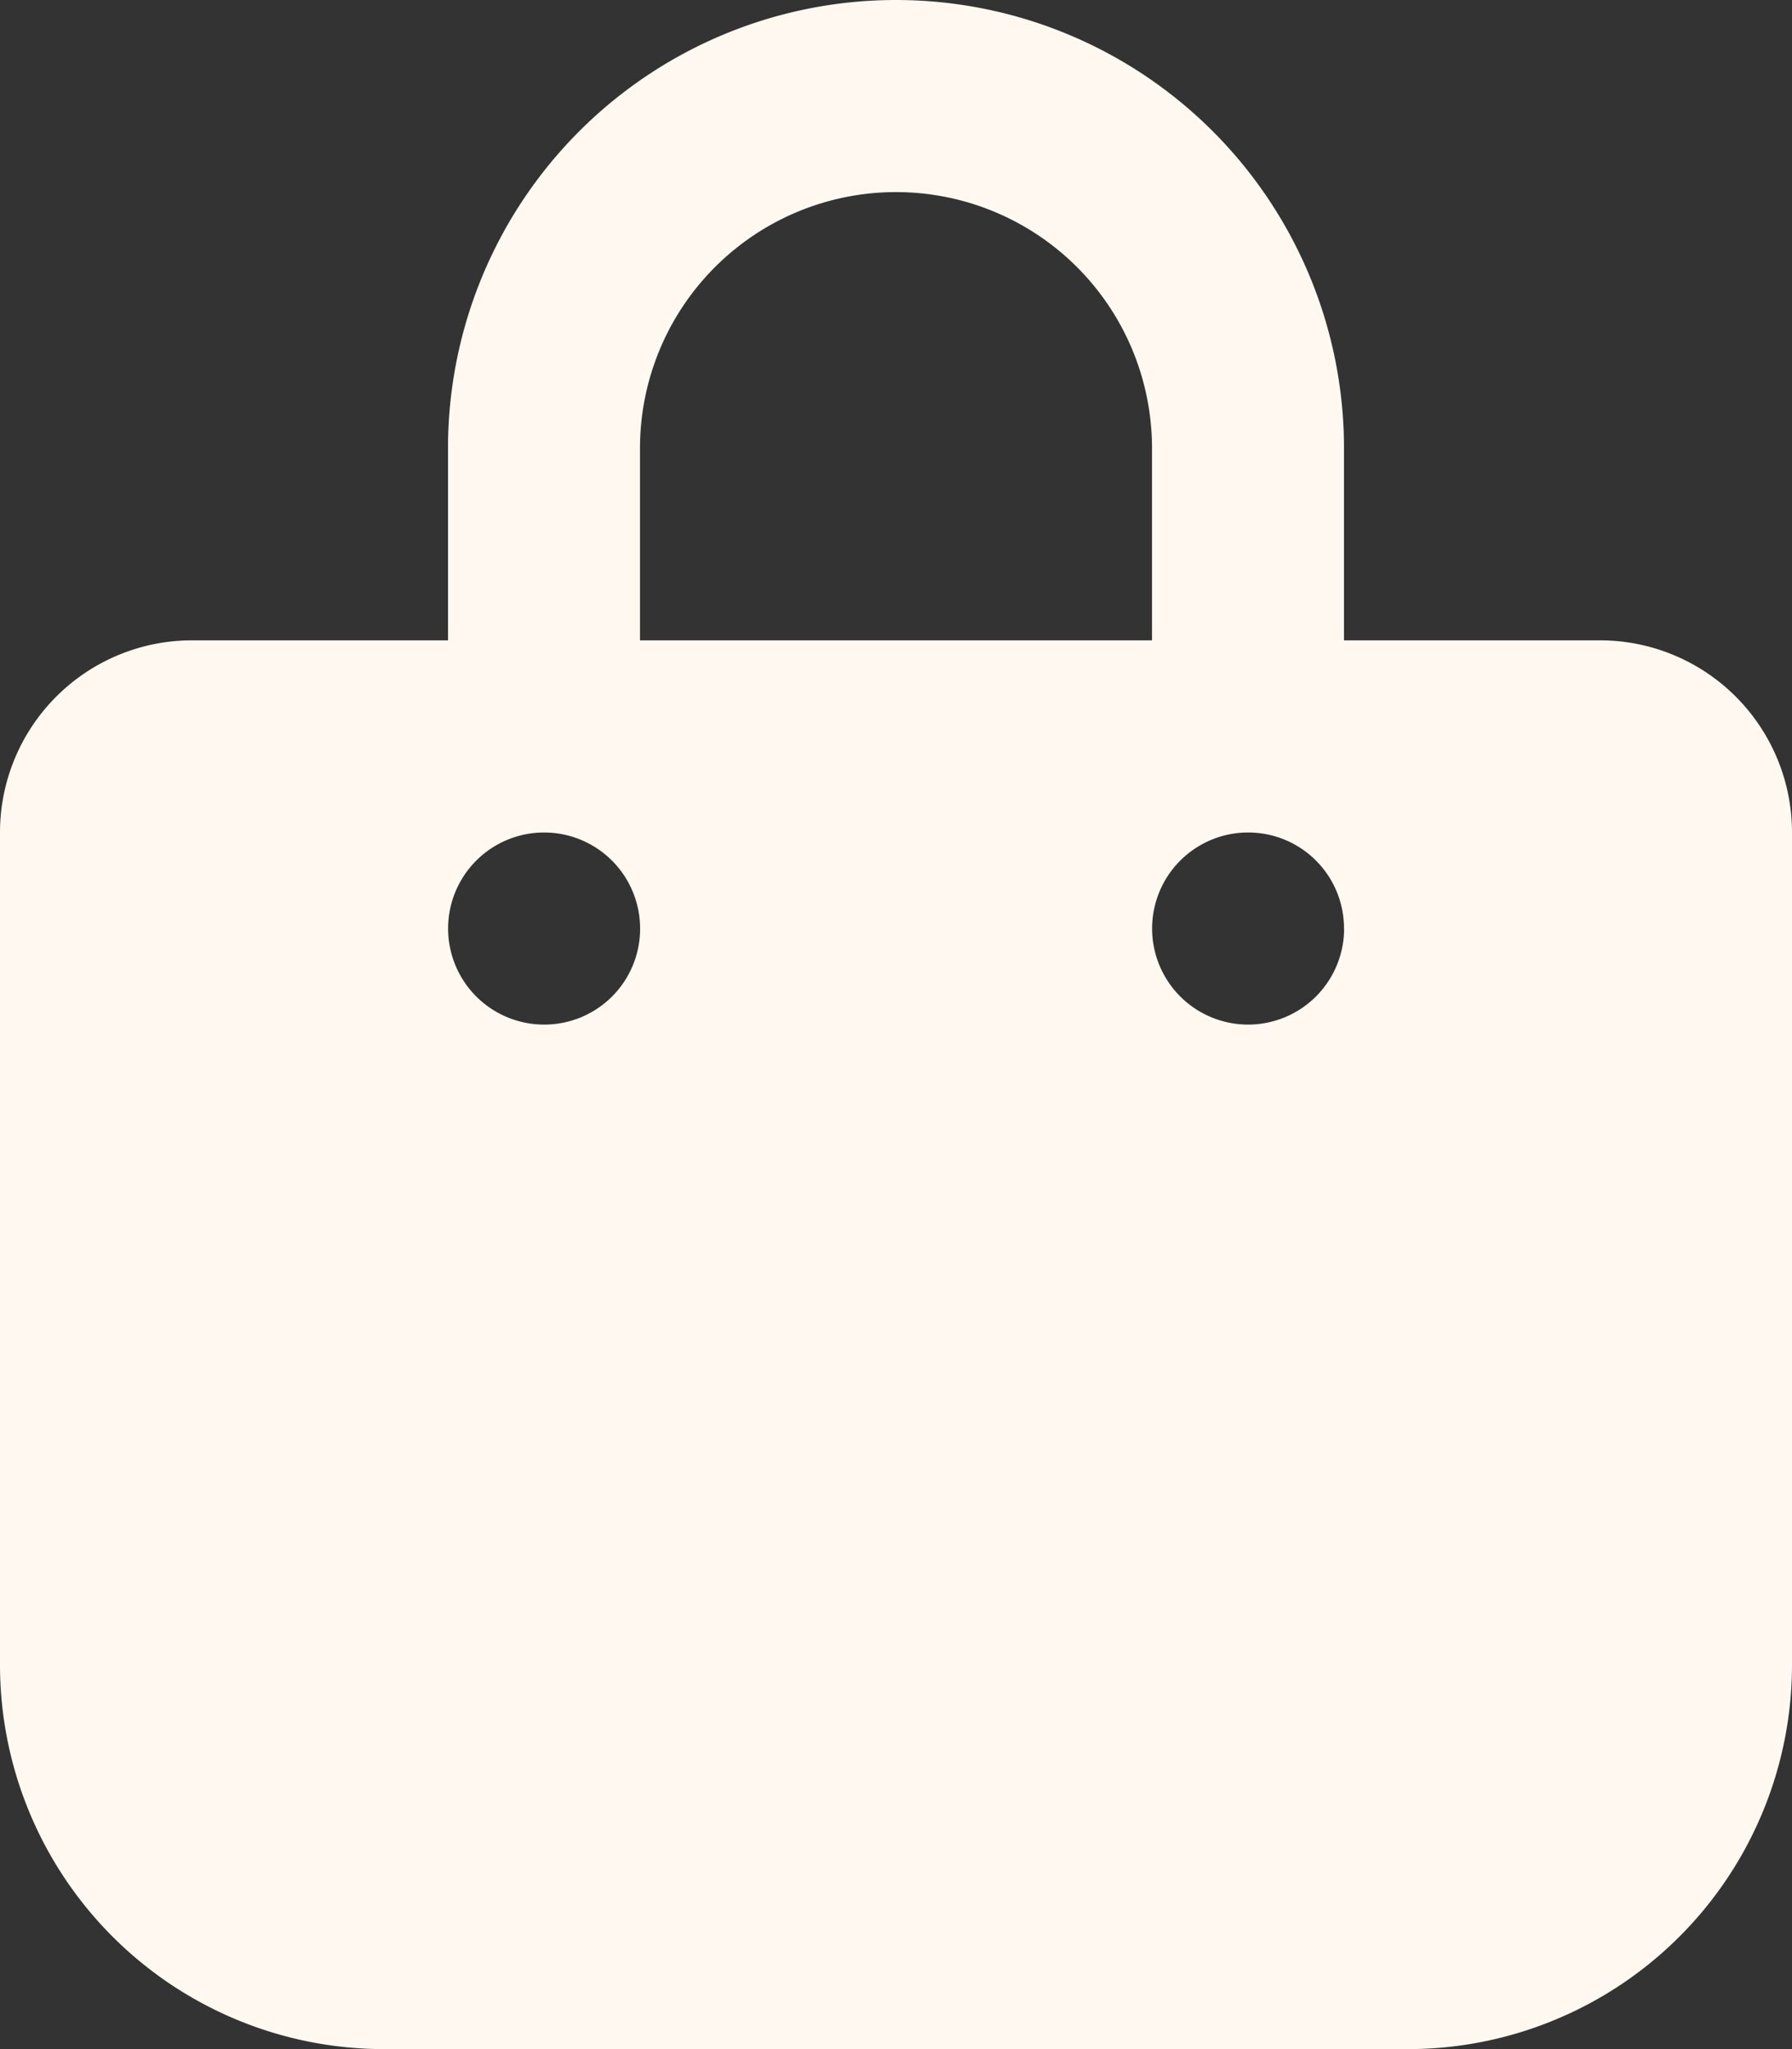<svg xmlns="http://www.w3.org/2000/svg" width="32.276" height="36.887" viewBox="0 0 32.276 36.887">
  <rect x="0" y="0" width="32.276" height="36.887" fill="#333333" stroke="none"/>
  <path id="shopping" d="M11.527,8.069a4.611,4.611,0,0,1,9.222,0v3.458H11.527ZM8.069,11.527H3.458A3.459,3.459,0,0,0,0,14.985V29.971a6.918,6.918,0,0,0,6.916,6.916H25.36a6.918,6.918,0,0,0,6.916-6.916V14.985a3.459,3.459,0,0,0-3.458-3.458H24.207V8.069a8.069,8.069,0,1,0-16.138,0ZM9.8,18.444a1.729,1.729,0,1,1,1.729-1.729A1.725,1.725,0,0,1,9.8,18.444Zm14.409-1.729a1.729,1.729,0,1,1-1.729-1.729A1.725,1.725,0,0,1,24.207,16.715Z" fill="#fff8f0"/>
</svg>
